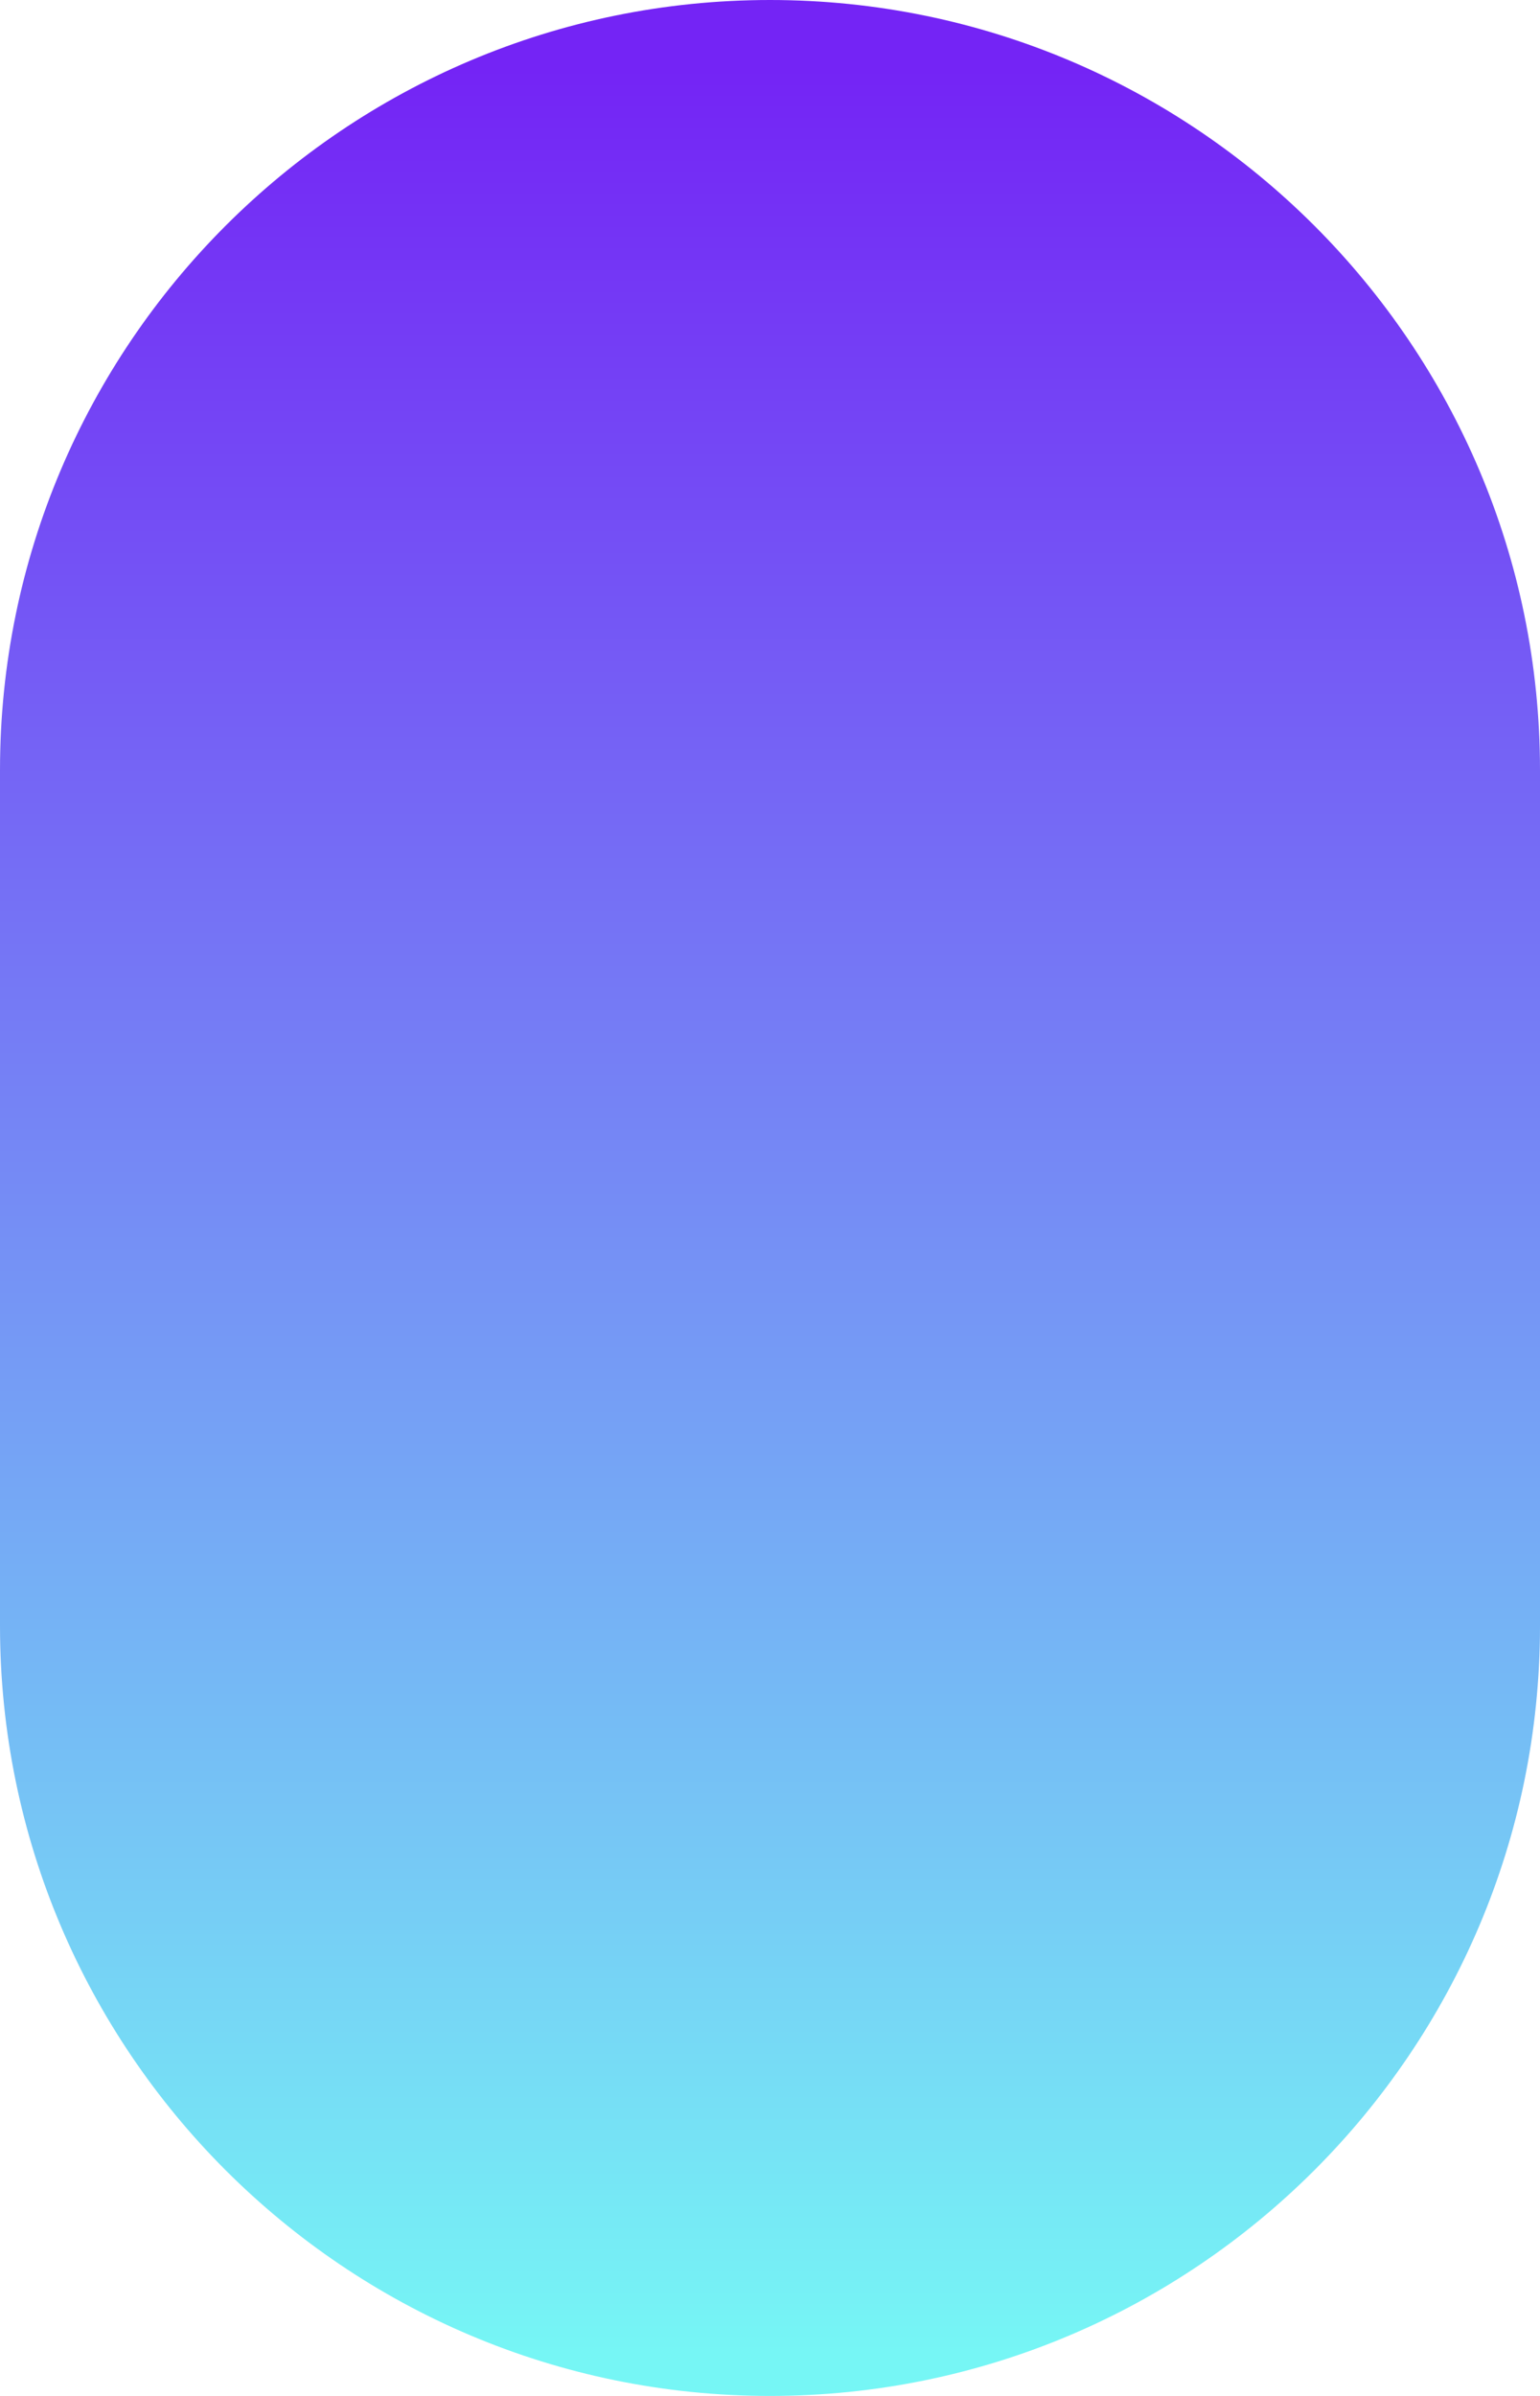 <svg xmlns="http://www.w3.org/2000/svg" xmlns:xlink="http://www.w3.org/1999/xlink" viewBox="0 0 54 84"><defs><style>      .cls-1 {        fill: url(#linear-gradient);      }    </style><linearGradient id="linear-gradient" x1="27" y1="82.5" x2="27" y2="2.4" gradientUnits="userSpaceOnUse"><stop offset="0" stop-color="#76f6f5"></stop><stop offset="1" stop-color="#7424f5"></stop></linearGradient></defs><g><g id="Layer_1"><path id="Rectangle_621" class="cls-1" d="M54,27v30c0,14.9-12.1,27-27,27h0c-14.9,0-27-12.1-27-27v-30C0,12.1,12.1,0,27,0h0c14.9,0,27,12.1,27,27Z"></path></g></g></svg>